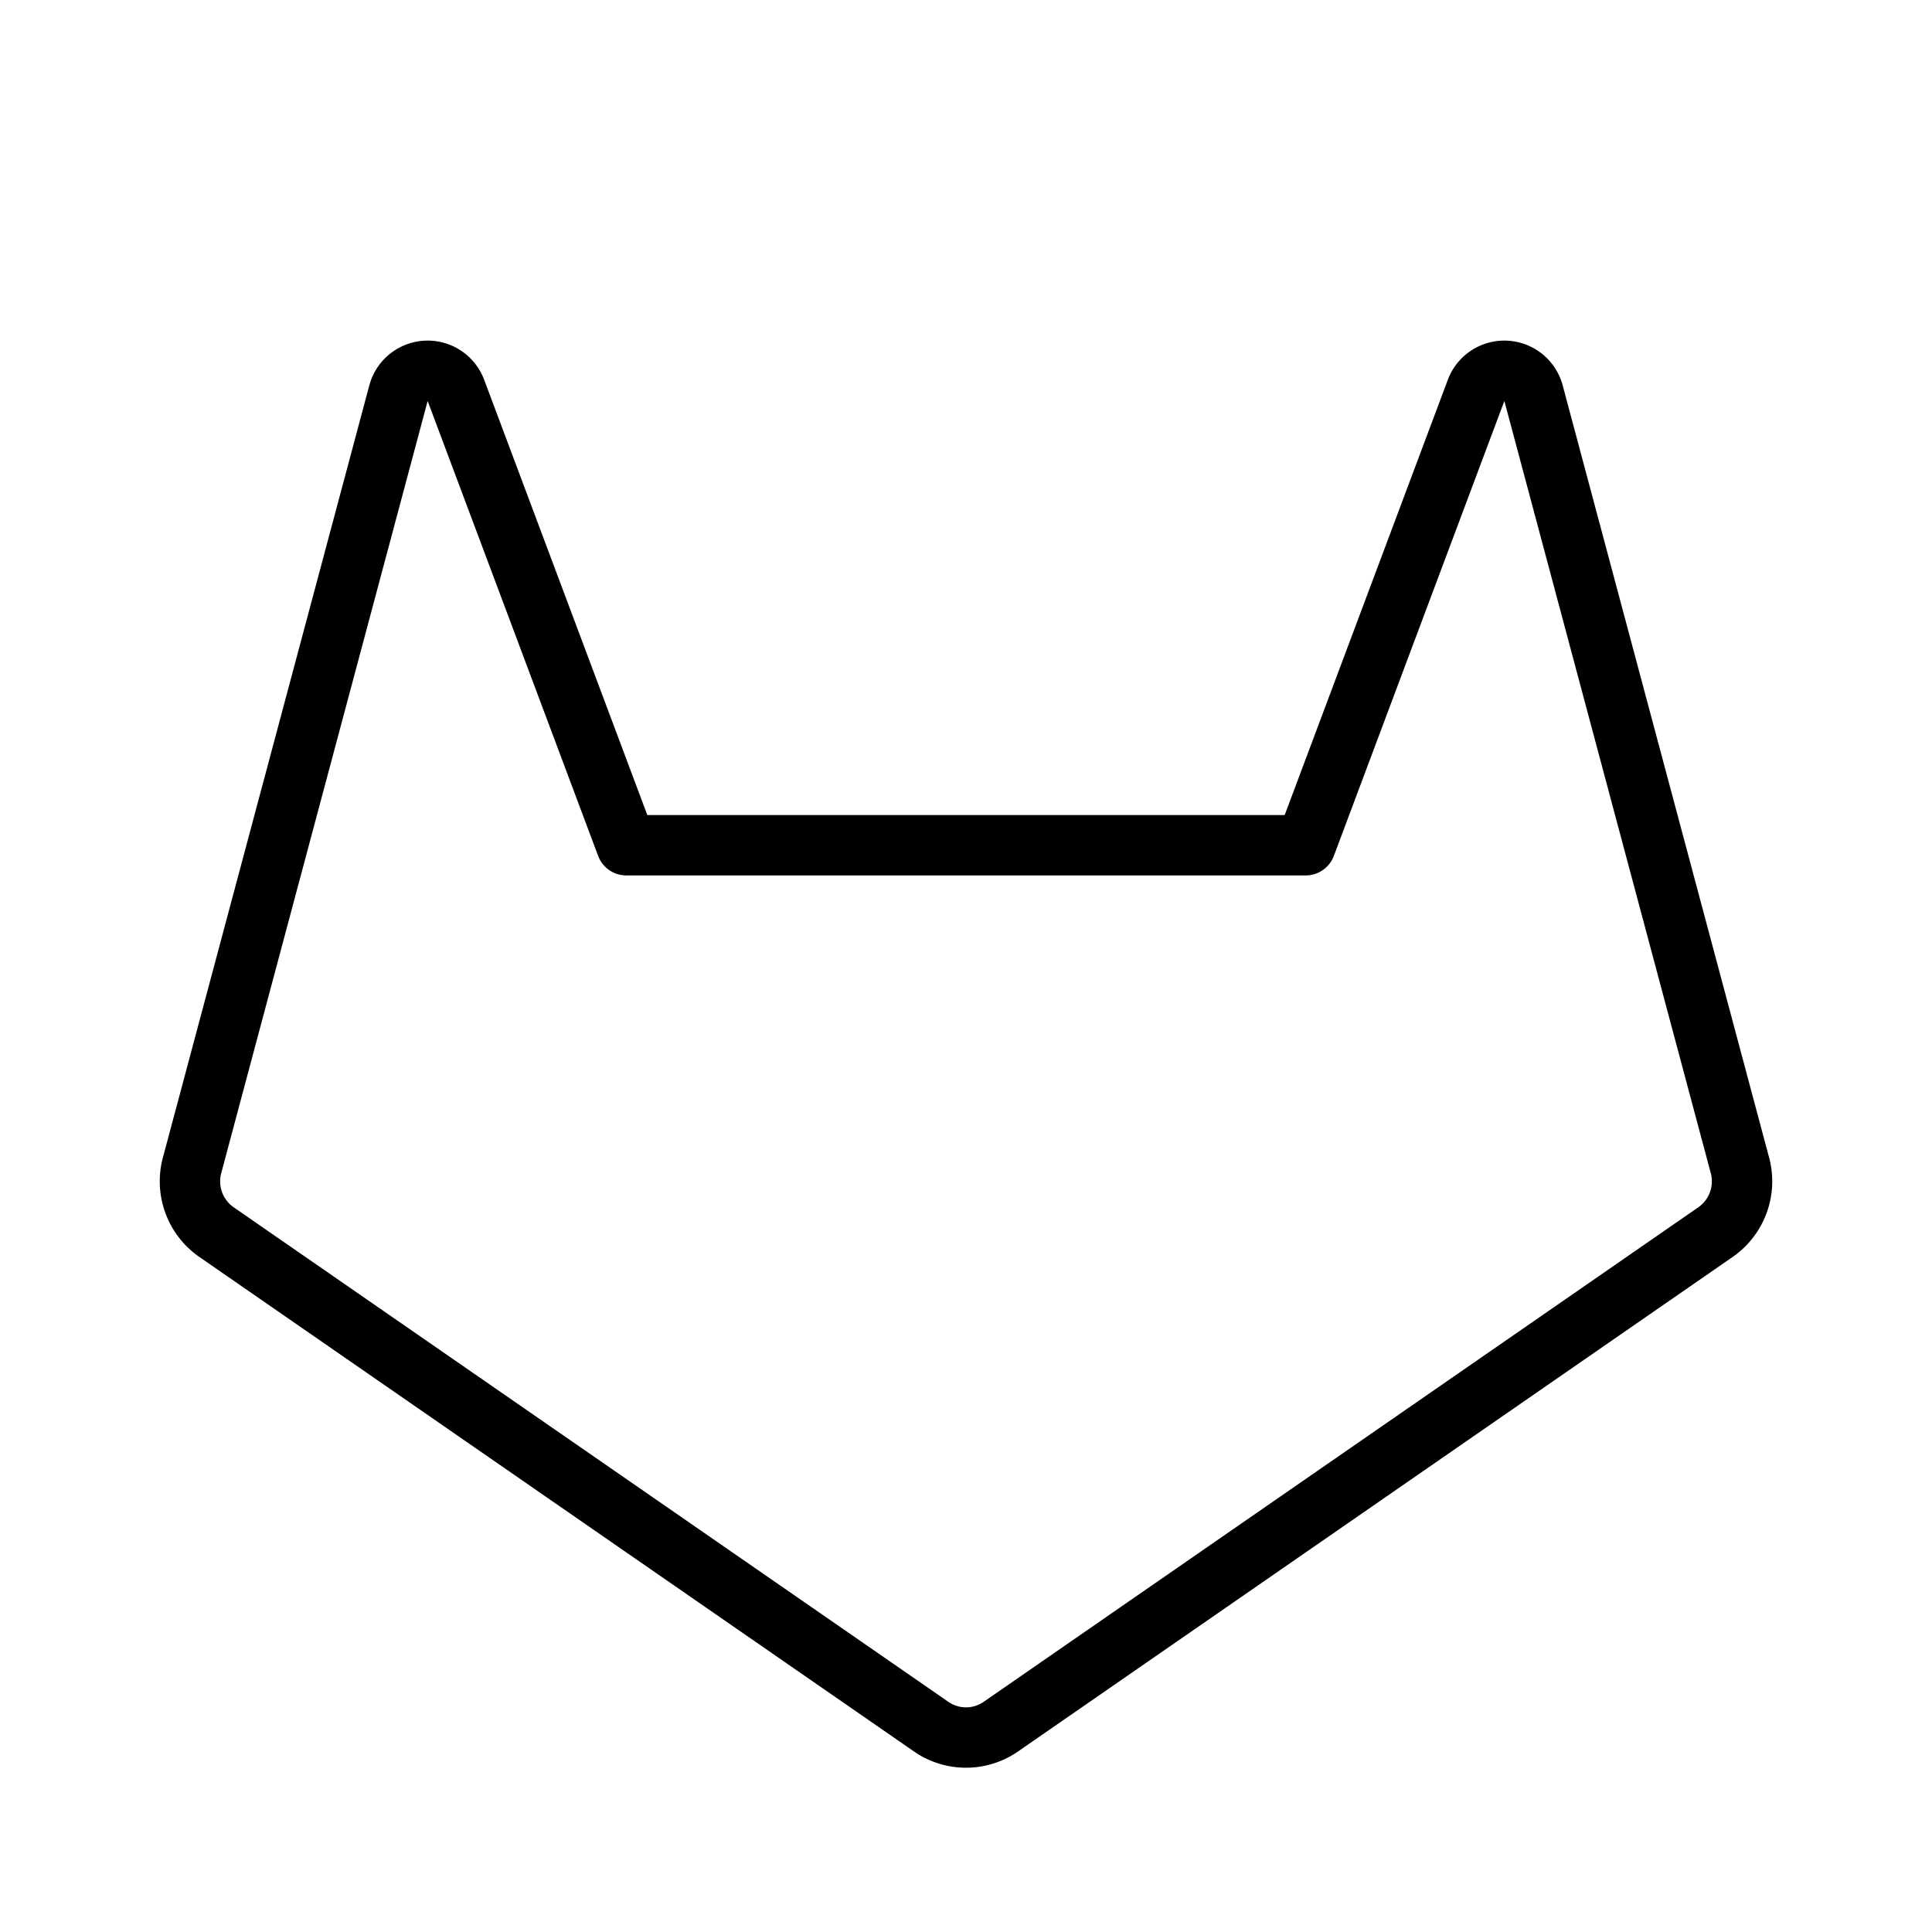 <svg xmlns="http://www.w3.org/2000/svg" viewBox="0 0 256 256"><rect width="256" height="256" fill="none"/><path d="M83,112h90l22.6-60.3a4,4,0,0,1,7.6.4l27.4,102.5a8.2,8.2,0,0,1-3.2,8.6l-94.8,65.6a8.1,8.1,0,0,1-9.2,0L28.6,163.2a8.2,8.2,0,0,1-3.2-8.6L52.8,52.1a4,4,0,0,1,7.6-.4Z" fill="none" stroke="#000" stroke-linecap="round" stroke-linejoin="round" stroke-width="8"/></svg>